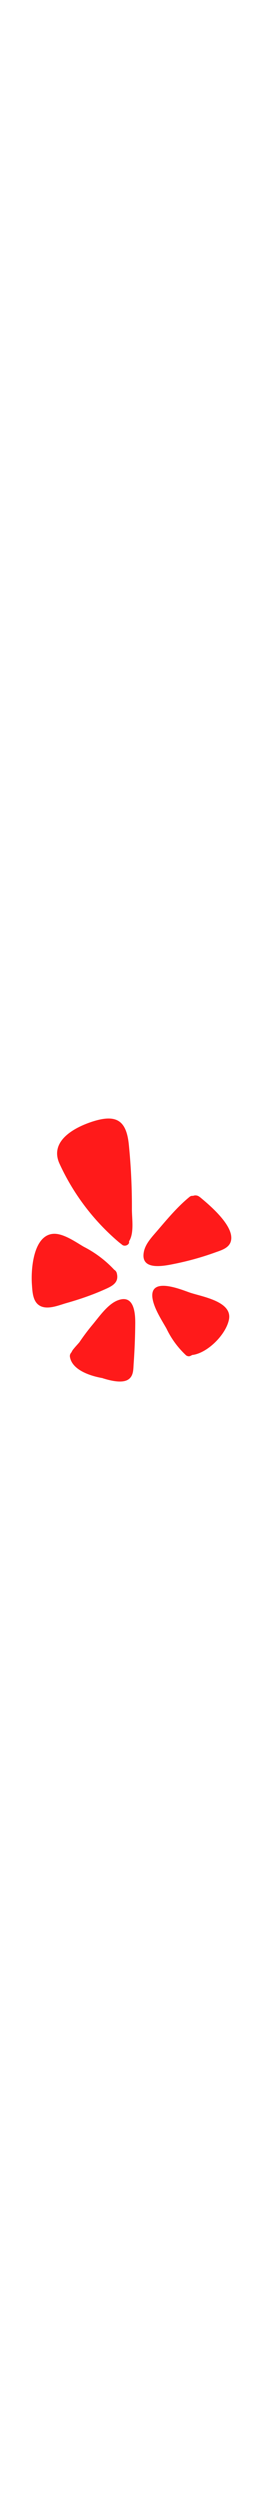 <svg xmlns="http://www.w3.org/2000/svg" fill="#ff1a1a" style="width:24px" viewBox="0 0 228.1 228.1"><path d="M173.2 68c8.2 6.8 30.7 25.5 27 38.5-1.6 5.9-8.4 7.8-13.4 9.6a248 248 0 0 1-35.3 9.9c-9.7 2-30.5 6.3-26.6-11 1.5-6.6 6.8-12.2 11.1-17.2 8.9-10.4 18-21.4 28.6-30a3.7 3.7 0 0 1 2.8-.7 5.5 5.5 0 0 1 5.8 1zm-12 137.2a76.5 76.5 0 0 1-16.8-23c-4.3-7.6-11-17.8-12.2-26.7-2.3-18.4 24.3-7.4 32-4.7 10.1 3.6 37.4 7.5 34.4 23.4-2.5 13-18.2 28.8-31.2 30.8h-.5l-.2.1-1.2.6c-1.5.9-3 .5-4.4-.5zm-59.6-47.3c14.5-6 15.8 10.2 15.7 20a561.2 561.2 0 0 1-1.4 35c-.3 4.8-.1 10.4-4.6 13.4-5.5 3.7-16.2.8-22-1a2.8 2.8 0 0 0-.5-.2c-12-2.1-26.8-7.7-28.2-18.8a4.3 4.3 0 0 1 1.2-3.3l1.1-2c1.8-2.4 3.9-4.6 5.9-6.9a187.8 187.8 0 0 1 11.2-15c5.8-6.9 13-17.6 21.6-21.2zm2-50.2a196.6 196.6 0 0 1-52.3-69.2C43.3 19.5 64 8 79.8 2.8c21.4-7 30-1 32 20.5a536.7 536.7 0 0 1 2.6 55.7c0 7.8 2.1 20.5-2.5 27.5.8 2.9-3.6 5-6 3l-1.2-1a4.1 4.1 0 0 1-1-.8zm-2.2 26.9c1.7 7.5-3.6 10.5-9.9 13.3-11 5-22.7 9-34.4 12.3-6.8 2-17.2 6.4-23.7 1.4-5-3.8-5.3-11.6-5.7-17.3-1-12.7.9-43 18.5-44.3 8.6-.6 19.4 7.1 26.4 11.2a95.6 95.6 0 0 1 26.5 20 4.8 4.8 0 0 1 2.3 3.4z"/></svg>